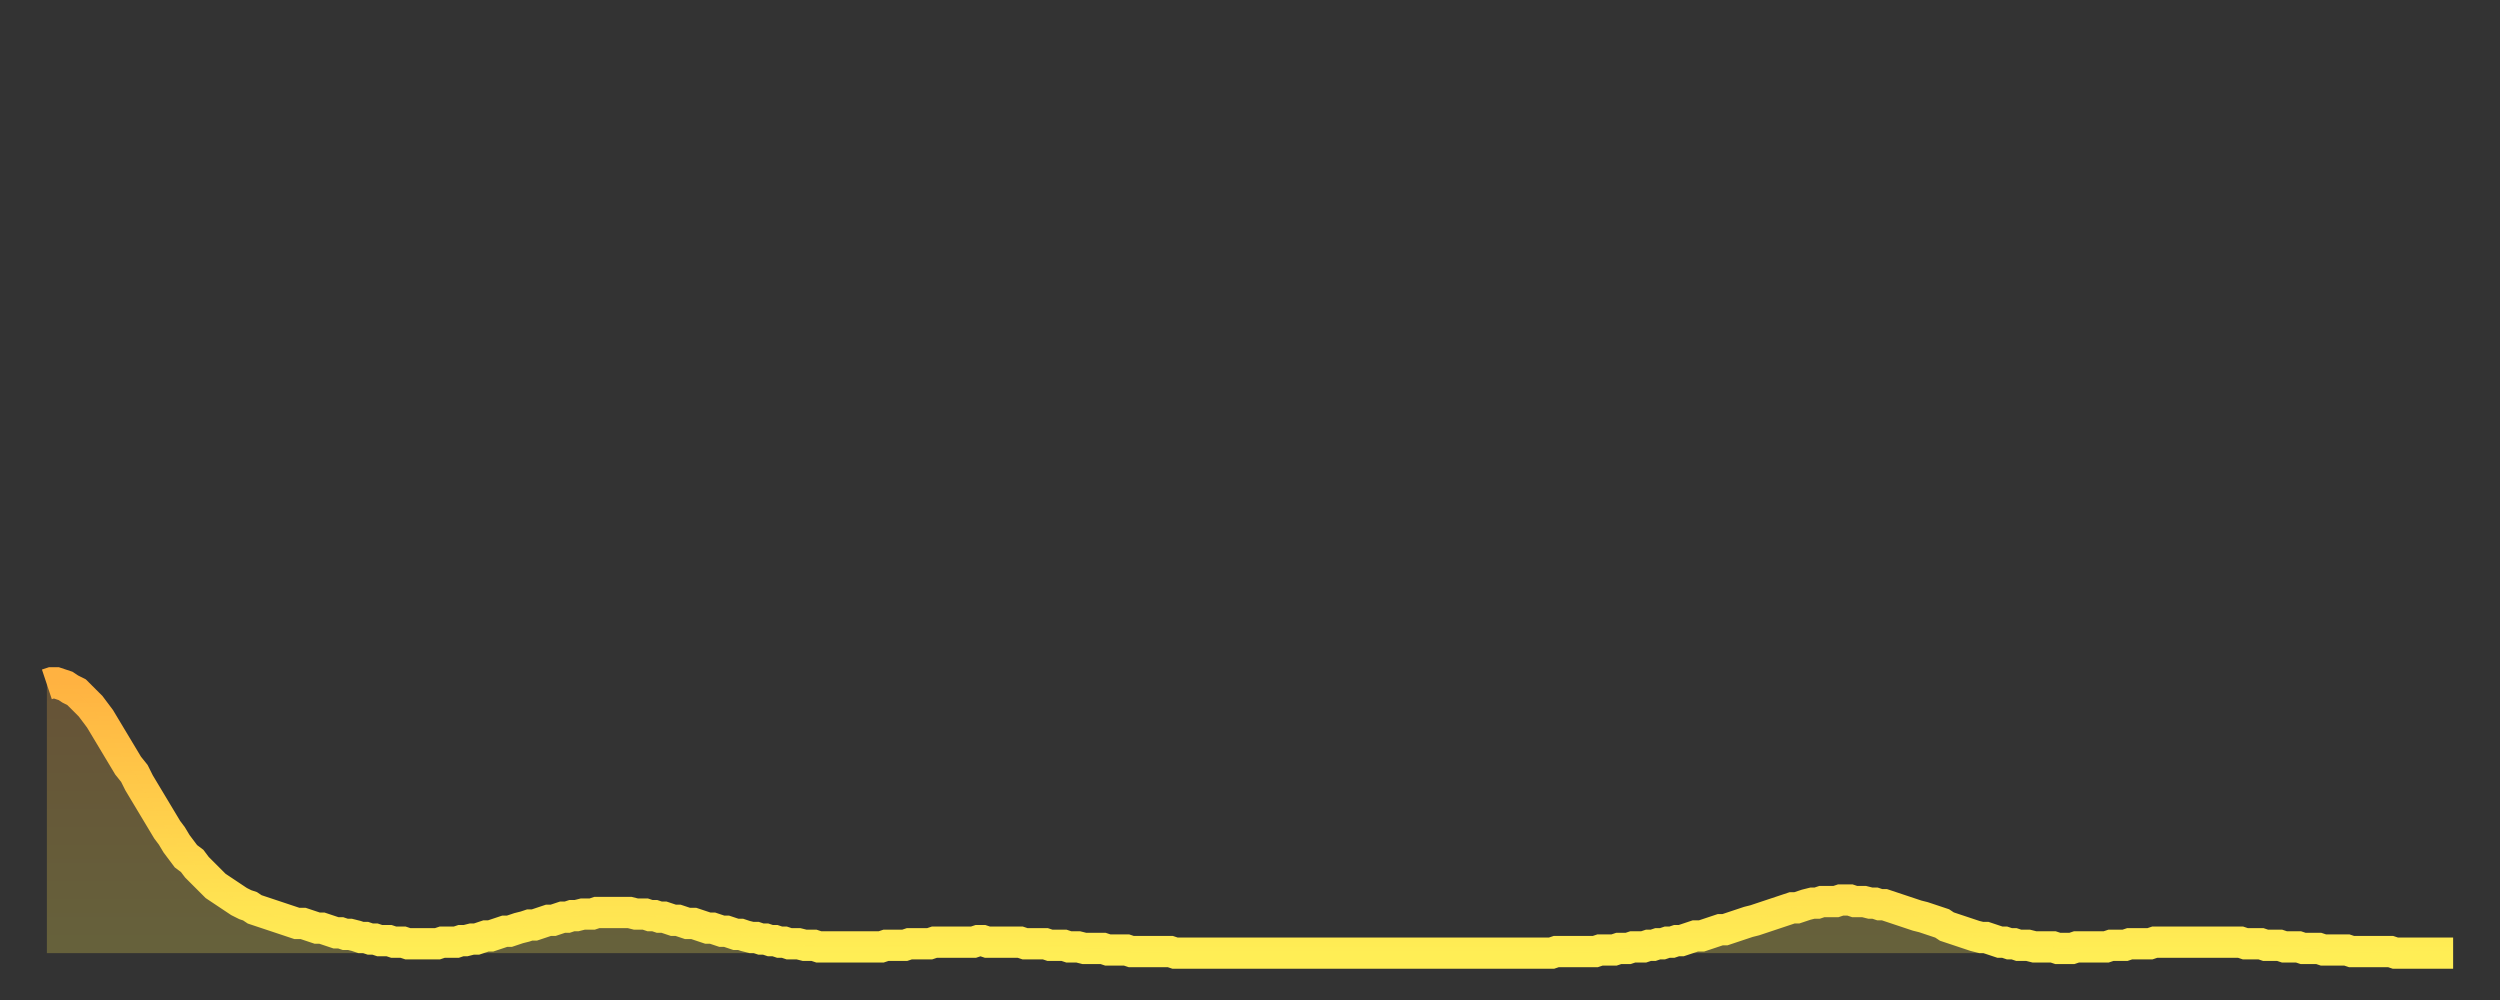 <?xml version="1.0" encoding="utf-8" ?>
<svg baseProfile="full" height="64" version="1.1" width="160" xmlns="http://www.w3.org/2000/svg" xmlns:ev="http://www.w3.org/2001/xml-events" xmlns:xlink="http://www.w3.org/1999/xlink"><rect width="100%" height="100%" fill="#333333" stroke="none"/><defs><linearGradient id="id210490" x1="0" x2="0" y1="0" y2="1"><stop offset="0%" stop-color="#ffb241" /><stop offset="50%" stop-color="#ffd04b" /><stop offset="100%" stop-color="#ffee55" /></linearGradient></defs><g transform="translate(3,3)"><g><path d="M 0.0 40.8 L 0.3 40.7 0.6 40.7 0.9 40.8 1.2 40.9 1.5 41.1 1.9 41.3 2.2 41.6 2.5 41.9 2.8 42.2 3.1 42.6 3.4 43.0 3.7 43.5 4.0 44.0 4.3 44.5 4.6 45.0 4.9 45.5 5.2 46.0 5.6 46.5 5.9 47.1 6.2 47.6 6.5 48.1 6.8 48.6 7.1 49.1 7.4 49.6 7.7 50.1 8.0 50.5 8.3 51.0 8.6 51.4 8.9 51.8 9.3 52.1 9.6 52.5 9.9 52.8 10.2 53.1 10.5 53.4 10.8 53.7 11.1 53.9 11.4 54.1 11.7 54.3 12.0 54.5 12.3 54.7 12.7 54.9 13.0 55.0 13.3 55.2 13.6 55.3 13.9 55.4 14.2 55.5 14.5 55.6 14.8 55.7 15.1 55.8 15.4 55.9 15.7 56.0 16.0 56.1 16.4 56.1 16.7 56.2 17.0 56.3 17.3 56.4 17.6 56.4 17.9 56.5 18.2 56.6 18.5 56.7 18.8 56.7 19.1 56.8 19.4 56.8 19.8 56.9 20.1 57.0 20.4 57.0 20.7 57.1 21.0 57.1 21.3 57.2 21.6 57.2 21.9 57.2 22.2 57.3 22.5 57.3 22.8 57.3 23.1 57.4 23.5 57.4 23.8 57.4 24.1 57.4 24.4 57.4 24.7 57.4 25.0 57.4 25.3 57.3 25.6 57.3 25.9 57.3 26.2 57.3 26.5 57.2 26.8 57.2 27.2 57.1 27.5 57.1 27.8 57.0 28.1 56.9 28.4 56.9 28.7 56.8 29.0 56.7 29.3 56.6 29.6 56.6 29.9 56.5 30.2 56.4 30.6 56.3 30.9 56.2 31.2 56.2 31.5 56.1 31.8 56.0 32.1 55.9 32.4 55.9 32.7 55.8 33.0 55.7 33.3 55.7 33.6 55.6 33.9 55.6 34.3 55.5 34.6 55.5 34.9 55.5 35.2 55.4 35.5 55.4 35.8 55.4 36.1 55.4 36.4 55.4 36.7 55.4 37.0 55.4 37.3 55.4 37.7 55.5 38.0 55.5 38.3 55.5 38.6 55.6 38.9 55.6 39.2 55.7 39.5 55.7 39.8 55.8 40.1 55.9 40.4 55.9 40.7 56.0 41.0 56.1 41.4 56.1 41.7 56.2 42.0 56.3 42.3 56.4 42.6 56.4 42.9 56.5 43.2 56.6 43.5 56.6 43.8 56.7 44.1 56.8 44.4 56.8 44.7 56.9 45.1 57.0 45.4 57.0 45.7 57.1 46.0 57.1 46.3 57.2 46.6 57.2 46.9 57.3 47.2 57.3 47.5 57.4 47.8 57.4 48.1 57.4 48.5 57.5 48.8 57.5 49.1 57.5 49.4 57.6 49.7 57.6 50.0 57.6 50.3 57.6 50.6 57.6 50.9 57.6 51.2 57.6 51.5 57.6 51.8 57.6 52.2 57.6 52.5 57.6 52.8 57.6 53.1 57.6 53.4 57.6 53.7 57.5 54.0 57.5 54.3 57.5 54.6 57.5 54.9 57.5 55.2 57.4 55.6 57.4 55.9 57.4 56.2 57.4 56.5 57.4 56.8 57.3 57.1 57.3 57.4 57.3 57.7 57.3 58.0 57.3 58.3 57.3 58.6 57.3 58.9 57.3 59.3 57.3 59.6 57.2 59.9 57.2 60.2 57.3 60.5 57.3 60.8 57.3 61.1 57.3 61.4 57.3 61.7 57.3 62.0 57.3 62.3 57.3 62.6 57.4 63.0 57.4 63.3 57.4 63.6 57.4 63.9 57.4 64.2 57.5 64.5 57.5 64.8 57.5 65.1 57.5 65.4 57.6 65.7 57.6 66.0 57.6 66.4 57.7 66.7 57.7 67.0 57.7 67.3 57.7 67.6 57.7 67.9 57.8 68.2 57.8 68.5 57.8 68.8 57.8 69.1 57.8 69.4 57.9 69.7 57.9 70.1 57.9 70.4 57.9 70.7 57.9 71.0 57.9 71.3 57.9 71.6 57.9 71.9 57.9 72.2 58.0 72.5 58.0 72.8 58.0 73.1 58.0 73.5 58.0 73.8 58.0 74.1 58.0 74.4 58.0 74.7 58.0 75.0 58.0 75.3 58.0 75.6 58.0 75.9 58.0 76.2 58.0 76.5 58.0 76.8 58.0 77.2 58.0 77.5 58.0 77.8 58.0 78.1 58.0 78.4 58.0 78.7 58.0 79.0 58.0 79.3 58.0 79.6 58.0 79.9 58.0 80.2 58.0 80.5 58.0 80.9 58.0 81.2 58.0 81.5 58.0 81.8 58.0 82.1 58.0 82.4 58.0 82.7 58.0 83.0 58.0 83.3 58.0 83.6 58.0 83.9 58.0 84.3 58.0 84.6 58.0 84.9 58.0 85.2 58.0 85.5 58.0 85.8 58.0 86.1 58.0 86.4 58.0 86.7 58.0 87.0 58.0 87.3 58.0 87.6 58.0 88.0 58.0 88.3 58.0 88.6 58.0 88.9 58.0 89.2 58.0 89.5 58.0 89.8 58.0 90.1 58.0 90.4 58.0 90.7 58.0 91.0 58.0 91.4 58.0 91.7 58.0 92.0 58.0 92.3 58.0 92.6 58.0 92.9 58.0 93.2 58.0 93.5 58.0 93.8 58.0 94.1 58.0 94.4 58.0 94.7 58.0 95.1 58.0 95.4 58.0 95.7 58.0 96.0 58.0 96.3 58.0 96.6 57.9 96.9 57.9 97.2 57.9 97.5 57.9 97.8 57.9 98.1 57.9 98.4 57.9 98.8 57.9 99.1 57.9 99.4 57.8 99.7 57.8 100.0 57.8 100.3 57.8 100.6 57.7 100.9 57.7 101.2 57.7 101.5 57.6 101.8 57.6 102.2 57.6 102.5 57.5 102.8 57.5 103.1 57.4 103.4 57.4 103.7 57.3 104.0 57.3 104.3 57.2 104.6 57.2 104.9 57.1 105.2 57.0 105.5 56.9 105.9 56.9 106.2 56.8 106.5 56.7 106.8 56.6 107.1 56.5 107.4 56.5 107.7 56.4 108.0 56.3 108.3 56.2 108.6 56.1 108.9 56.0 109.3 55.9 109.6 55.8 109.9 55.7 110.2 55.6 110.5 55.5 110.8 55.4 111.1 55.3 111.4 55.2 111.7 55.1 112.0 55.1 112.3 55.0 112.6 54.9 113.0 54.8 113.3 54.8 113.6 54.7 113.9 54.7 114.2 54.7 114.5 54.7 114.8 54.6 115.1 54.6 115.4 54.6 115.7 54.7 116.0 54.7 116.3 54.7 116.7 54.8 117.0 54.8 117.3 54.9 117.6 54.9 117.9 55.0 118.2 55.1 118.5 55.2 118.8 55.3 119.1 55.4 119.4 55.5 119.7 55.6 120.1 55.7 120.4 55.8 120.7 55.9 121.0 56.0 121.3 56.1 121.6 56.3 121.9 56.4 122.2 56.5 122.5 56.6 122.8 56.7 123.1 56.8 123.4 56.9 123.8 57.0 124.1 57.0 124.4 57.1 124.7 57.2 125.0 57.3 125.3 57.3 125.6 57.4 125.9 57.4 126.2 57.5 126.5 57.5 126.8 57.5 127.2 57.6 127.5 57.6 127.8 57.6 128.1 57.6 128.4 57.6 128.7 57.7 129.0 57.7 129.3 57.7 129.6 57.7 129.9 57.6 130.2 57.6 130.5 57.6 130.9 57.6 131.2 57.6 131.5 57.6 131.8 57.6 132.1 57.5 132.4 57.5 132.7 57.5 133.0 57.5 133.3 57.4 133.6 57.4 133.9 57.4 134.2 57.4 134.6 57.4 134.9 57.3 135.2 57.3 135.5 57.3 135.8 57.3 136.1 57.3 136.4 57.3 136.7 57.3 137.0 57.3 137.3 57.3 137.6 57.3 138.0 57.3 138.3 57.3 138.6 57.3 138.9 57.3 139.2 57.3 139.5 57.3 139.8 57.3 140.1 57.3 140.4 57.3 140.7 57.4 141.0 57.4 141.3 57.4 141.7 57.4 142.0 57.5 142.3 57.5 142.6 57.5 142.9 57.5 143.2 57.6 143.5 57.6 143.8 57.6 144.1 57.6 144.4 57.7 144.7 57.7 145.1 57.7 145.4 57.7 145.7 57.8 146.0 57.8 146.3 57.8 146.6 57.8 146.9 57.8 147.2 57.8 147.5 57.9 147.8 57.9 148.1 57.9 148.4 57.9 148.8 57.9 149.1 57.9 149.4 57.9 149.7 57.9 150.0 57.9 150.3 58.0 150.6 58.0 150.9 58.0 151.2 58.0 151.5 58.0 151.8 58.0 152.1 58.0 152.5 58.0 152.8 58.0 153.1 58.0 153.4 58.0 153.7 58.0 154.0 58.0" fill="none" id="graph-curve" opacity="1" stroke="url(#id210490)" stroke-width="2" /><path d="M 0 58 L 0.0 40.8 0.3 40.7 0.6 40.7 0.9 40.8 1.2 40.9 1.5 41.1 1.9 41.3 2.2 41.6 2.5 41.9 2.8 42.2 3.1 42.6 3.4 43.0 3.7 43.5 4.0 44.0 4.3 44.5 4.6 45.0 4.9 45.5 5.2 46.0 5.6 46.5 5.9 47.1 6.2 47.6 6.5 48.1 6.8 48.6 7.1 49.1 7.4 49.6 7.7 50.1 8.0 50.5 8.3 51.0 8.6 51.4 8.9 51.8 9.3 52.1 9.6 52.5 9.9 52.8 10.2 53.1 10.5 53.4 10.8 53.7 11.1 53.9 11.4 54.1 11.7 54.3 12.0 54.5 12.3 54.7 12.7 54.9 13.0 55.0 13.3 55.2 13.6 55.3 13.9 55.4 14.2 55.5 14.5 55.6 14.8 55.7 15.1 55.8 15.4 55.9 15.7 56.0 16.0 56.1 16.4 56.1 16.7 56.2 17.0 56.3 17.3 56.4 17.6 56.4 17.9 56.5 18.2 56.6 18.5 56.7 18.8 56.7 19.1 56.8 19.4 56.8 19.8 56.9 20.1 57.0 20.4 57.0 20.7 57.1 21.0 57.1 21.3 57.2 21.6 57.2 21.9 57.2 22.2 57.3 22.5 57.3 22.8 57.3 23.1 57.4 23.5 57.4 23.8 57.4 24.1 57.4 24.4 57.4 24.7 57.4 25.0 57.4 25.3 57.3 25.6 57.3 25.9 57.3 26.2 57.3 26.5 57.2 26.8 57.2 27.2 57.1 27.5 57.1 27.8 57.0 28.1 56.9 28.4 56.9 28.7 56.8 29.0 56.7 29.3 56.6 29.6 56.6 29.9 56.5 30.2 56.4 30.6 56.3 30.9 56.2 31.2 56.2 31.5 56.1 31.8 56.0 32.1 55.9 32.4 55.9 32.7 55.8 33.0 55.7 33.3 55.7 33.6 55.6 33.9 55.6 34.3 55.5 34.6 55.5 34.9 55.5 35.2 55.4 35.5 55.4 35.8 55.4 36.1 55.4 36.4 55.4 36.7 55.4 37.0 55.4 37.3 55.4 37.7 55.5 38.0 55.5 38.3 55.5 38.6 55.6 38.9 55.6 39.2 55.7 39.5 55.7 39.8 55.8 40.1 55.9 40.4 55.9 40.7 56.0 41.0 56.1 41.4 56.1 41.7 56.2 42.0 56.3 42.3 56.4 42.6 56.4 42.9 56.5 43.2 56.6 43.5 56.6 43.8 56.7 44.1 56.8 44.4 56.8 44.7 56.9 45.1 57.0 45.4 57.0 45.7 57.1 46.0 57.1 46.3 57.2 46.6 57.2 46.9 57.3 47.2 57.3 47.5 57.4 47.8 57.4 48.1 57.4 48.5 57.5 48.8 57.5 49.1 57.5 49.4 57.6 49.7 57.6 50.0 57.6 50.3 57.6 50.6 57.6 50.9 57.6 51.2 57.6 51.5 57.6 51.8 57.6 52.2 57.6 52.5 57.6 52.8 57.6 53.1 57.6 53.4 57.6 53.7 57.5 54.0 57.5 54.3 57.5 54.6 57.5 54.9 57.5 55.2 57.4 55.6 57.4 55.9 57.4 56.2 57.4 56.5 57.4 56.8 57.3 57.1 57.3 57.4 57.3 57.7 57.3 58.0 57.3 58.3 57.3 58.6 57.3 58.9 57.3 59.3 57.3 59.6 57.2 59.9 57.2 60.2 57.3 60.5 57.3 60.8 57.3 61.1 57.3 61.4 57.3 61.7 57.3 62.0 57.3 62.3 57.3 62.6 57.4 63.0 57.4 63.3 57.4 63.6 57.4 63.9 57.4 64.2 57.5 64.5 57.5 64.8 57.5 65.1 57.5 65.4 57.6 65.7 57.6 66.0 57.6 66.4 57.7 66.7 57.7 67.0 57.7 67.3 57.7 67.6 57.7 67.9 57.8 68.2 57.8 68.5 57.8 68.8 57.8 69.1 57.8 69.4 57.9 69.7 57.9 70.1 57.9 70.4 57.9 70.7 57.9 71.0 57.9 71.3 57.9 71.6 57.9 71.9 57.9 72.2 58.0 72.5 58.0 72.8 58.0 73.1 58.0 73.5 58.0 73.8 58.0 74.1 58.0 74.4 58.0 74.7 58.0 75.0 58.0 75.3 58.0 75.6 58.0 75.9 58.0 76.2 58.0 76.5 58.0 76.8 58.0 77.2 58.0 77.5 58.0 77.8 58.0 78.1 58.0 78.4 58.0 78.7 58.0 79.0 58.0 79.3 58.0 79.6 58.0 79.9 58.0 80.2 58.0 80.5 58.0 80.9 58.0 81.2 58.0 81.5 58.0 81.8 58.0 82.1 58.0 82.4 58.0 82.7 58.0 83.0 58.0 83.3 58.0 83.6 58.0 83.9 58.0 84.3 58.0 84.6 58.0 84.9 58.0 85.2 58.0 85.5 58.0 85.8 58.0 86.1 58.0 86.4 58.0 86.7 58.0 87.0 58.0 87.3 58.0 87.6 58.0 88.0 58.0 88.3 58.0 88.6 58.0 88.9 58.0 89.2 58.0 89.5 58.0 89.8 58.0 90.1 58.0 90.4 58.0 90.7 58.0 91.0 58.0 91.4 58.0 91.7 58.0 92.0 58.0 92.3 58.0 92.6 58.0 92.9 58.0 93.2 58.0 93.5 58.0 93.8 58.0 94.1 58.0 94.4 58.0 94.7 58.0 95.1 58.0 95.4 58.0 95.7 58.0 96.0 58.0 96.3 58.0 96.6 57.9 96.9 57.9 97.2 57.9 97.5 57.9 97.8 57.9 98.1 57.9 98.4 57.9 98.8 57.9 99.1 57.9 99.4 57.8 99.7 57.8 100.0 57.8 100.3 57.8 100.6 57.7 100.9 57.7 101.2 57.7 101.5 57.6 101.8 57.6 102.2 57.6 102.5 57.5 102.8 57.5 103.1 57.4 103.4 57.4 103.7 57.3 104.0 57.3 104.3 57.2 104.6 57.2 104.9 57.1 105.2 57.0 105.5 56.9 105.9 56.9 106.2 56.8 106.5 56.7 106.8 56.6 107.1 56.5 107.4 56.5 107.7 56.4 108.0 56.3 108.3 56.2 108.6 56.1 108.9 56.0 109.3 55.9 109.6 55.8 109.9 55.7 110.2 55.6 110.5 55.5 110.8 55.4 111.1 55.3 111.4 55.2 111.7 55.1 112.0 55.1 112.3 55.0 112.6 54.9 113.0 54.8 113.3 54.8 113.6 54.7 113.9 54.7 114.2 54.7 114.5 54.7 114.8 54.6 115.1 54.6 115.4 54.6 115.7 54.7 116.0 54.7 116.3 54.7 116.7 54.8 117.0 54.8 117.3 54.9 117.6 54.9 117.9 55.0 118.2 55.1 118.5 55.2 118.8 55.3 119.1 55.4 119.4 55.5 119.7 55.6 120.1 55.7 120.4 55.8 120.7 55.9 121.0 56.0 121.3 56.1 121.6 56.3 121.9 56.4 122.2 56.5 122.5 56.6 122.8 56.7 123.1 56.8 123.4 56.9 123.8 57.0 124.1 57.0 124.4 57.1 124.7 57.2 125.0 57.3 125.3 57.3 125.6 57.4 125.9 57.4 126.2 57.5 126.5 57.5 126.8 57.5 127.2 57.6 127.5 57.6 127.8 57.6 128.1 57.6 128.4 57.6 128.7 57.7 129.0 57.7 129.3 57.7 129.6 57.7 129.9 57.6 130.2 57.6 130.5 57.6 130.9 57.6 131.2 57.6 131.5 57.6 131.8 57.6 132.1 57.5 132.4 57.5 132.7 57.5 133.0 57.5 133.3 57.4 133.6 57.4 133.9 57.4 134.2 57.4 134.6 57.4 134.9 57.3 135.2 57.3 135.5 57.3 135.8 57.3 136.1 57.3 136.4 57.3 136.7 57.3 137.0 57.3 137.3 57.3 137.6 57.3 138.0 57.3 138.3 57.3 138.6 57.3 138.9 57.3 139.2 57.3 139.5 57.3 139.8 57.3 140.1 57.3 140.4 57.3 140.7 57.4 141.0 57.4 141.3 57.4 141.7 57.4 142.0 57.5 142.3 57.5 142.6 57.5 142.9 57.5 143.2 57.6 143.5 57.6 143.8 57.6 144.1 57.6 144.4 57.7 144.7 57.7 145.1 57.7 145.4 57.7 145.7 57.8 146.0 57.8 146.3 57.8 146.6 57.8 146.9 57.8 147.2 57.8 147.5 57.9 147.8 57.9 148.1 57.9 148.4 57.9 148.8 57.9 149.1 57.9 149.4 57.9 149.7 57.9 150.0 57.9 150.3 58.0 150.6 58.0 150.9 58.0 151.2 58.0 151.5 58.0 151.8 58.0 152.1 58.0 152.5 58.0 152.8 58.0 153.1 58.0 153.4 58.0 153.7 58.0 154.0 58.0 154 58" fill="url(#id210490)" fill-opacity=".25" id="graph-shadow" /></g></g></svg>